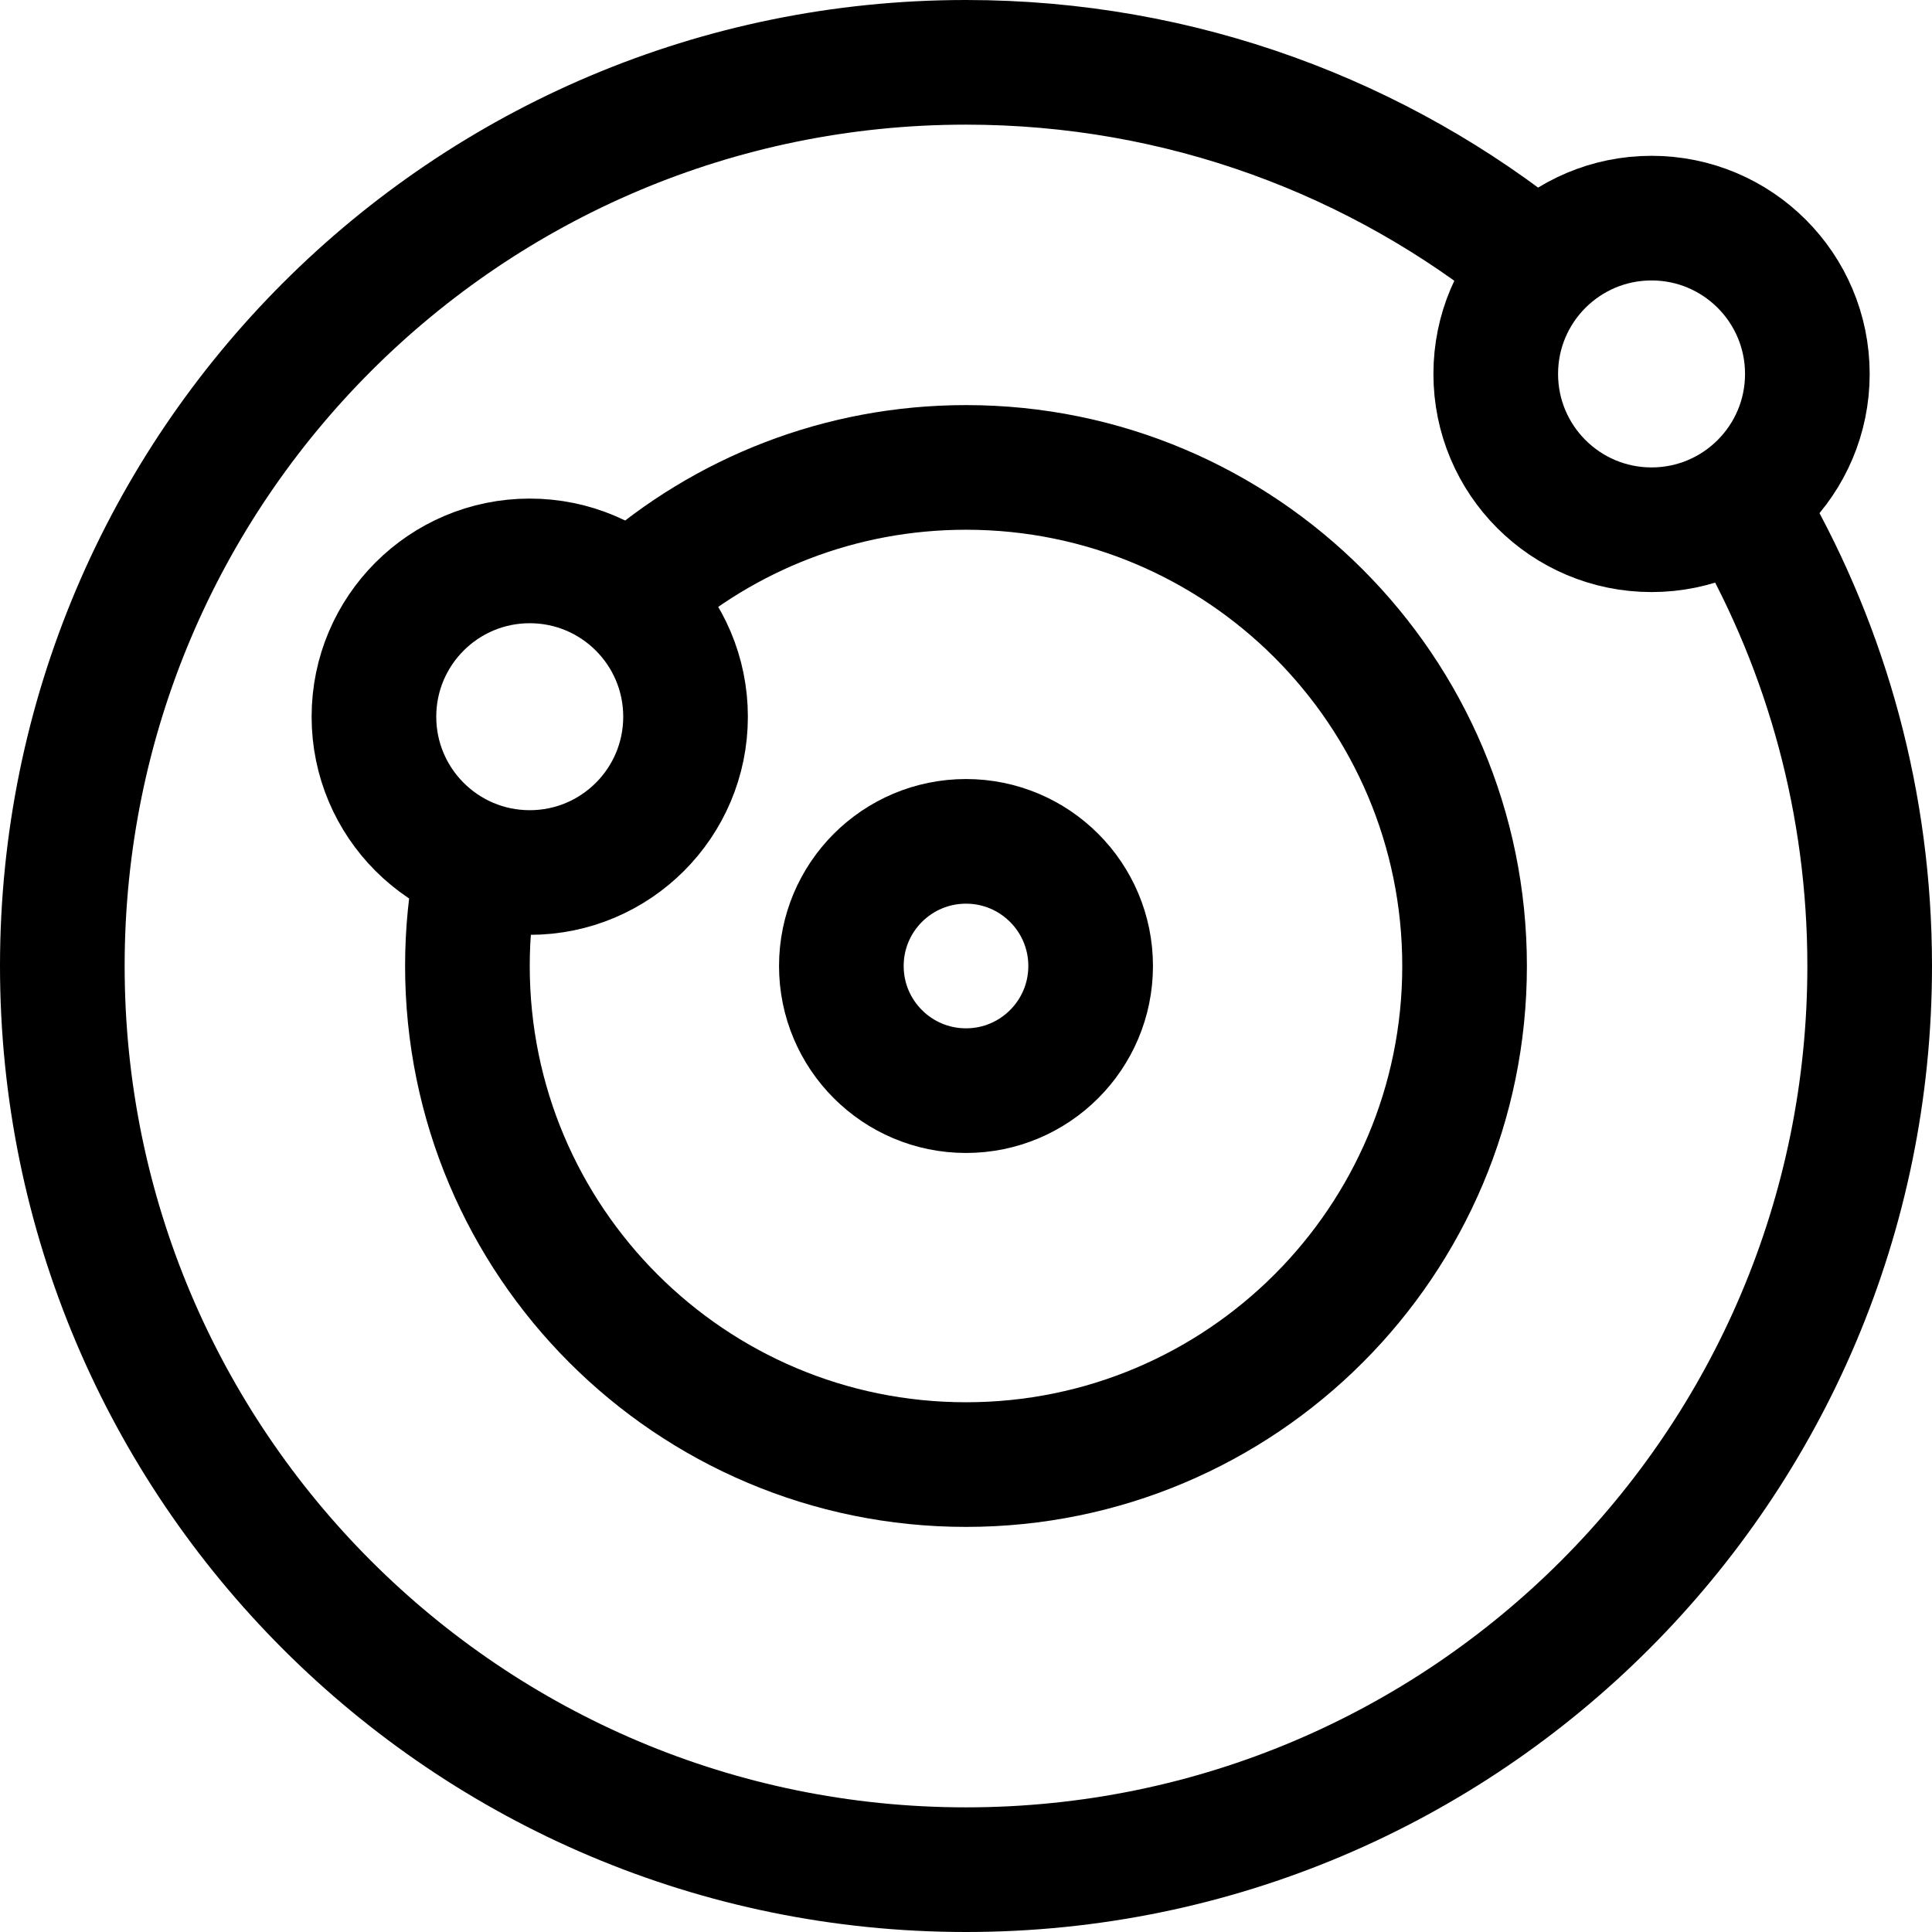 <?xml version="1.0" encoding="UTF-8"?>
<svg width="62px" height="62px" viewBox="0 0 62 62" version="1.1" xmlns="http://www.w3.org/2000/svg" xmlns:xlink="http://www.w3.org/1999/xlink">
    <!-- Generator: Sketch 56.1 (81669) - https://sketch.com -->
    <title>Group 21</title>
    <desc>Created with Sketch.</desc>
    <g id="Page-1" stroke="none" stroke-width="1" fill="none" fill-rule="evenodd">
        <g id="Communities/parents" transform="translate(-193, -836)">
            <g id="Group-7" transform="translate(188, 729)">
                <g id="Group-21" transform="translate(4, 106)">
                    <g id="ic_sport-media" fill="#FFFFFF" opacity="0">
                        <rect id="Rectangle" x="0" y="0" width="64" height="64"></rect>
                    </g>
                    <path d="M50.241,9.454 C45.259,5.418 38.912,3 32,3 C15.984,3 3,15.984 3,32 C3,48.016 15.984,61 32,61 L32,61 C48.016,61 61,48.016 61,32 C61,26.786 59.624,21.893 57.215,17.664" id="Path" stroke="#000000" stroke-width="4"></path>
                    <path d="M16.314,28.829 C16.108,29.854 16,30.914 16,32 C16,40.837 23.163,48 32,48 L32,48 C40.837,48 48,40.837 48,32 C48,23.163 40.837,16 32,16 C27.95,16 24.251,17.505 21.433,19.986" id="Path" stroke="#000000" stroke-width="4"></path>
                    <circle id="Oval" stroke="#000000" stroke-width="4" cx="32" cy="32" r="4"></circle>
                    <circle id="Oval" stroke="#000000" stroke-width="4" cx="54" cy="13" r="5"></circle>
                    <circle id="Oval" stroke="#000000" stroke-width="4" cx="18" cy="24" r="5"></circle>
                </g>
            </g>
        </g>
    </g>
</svg>